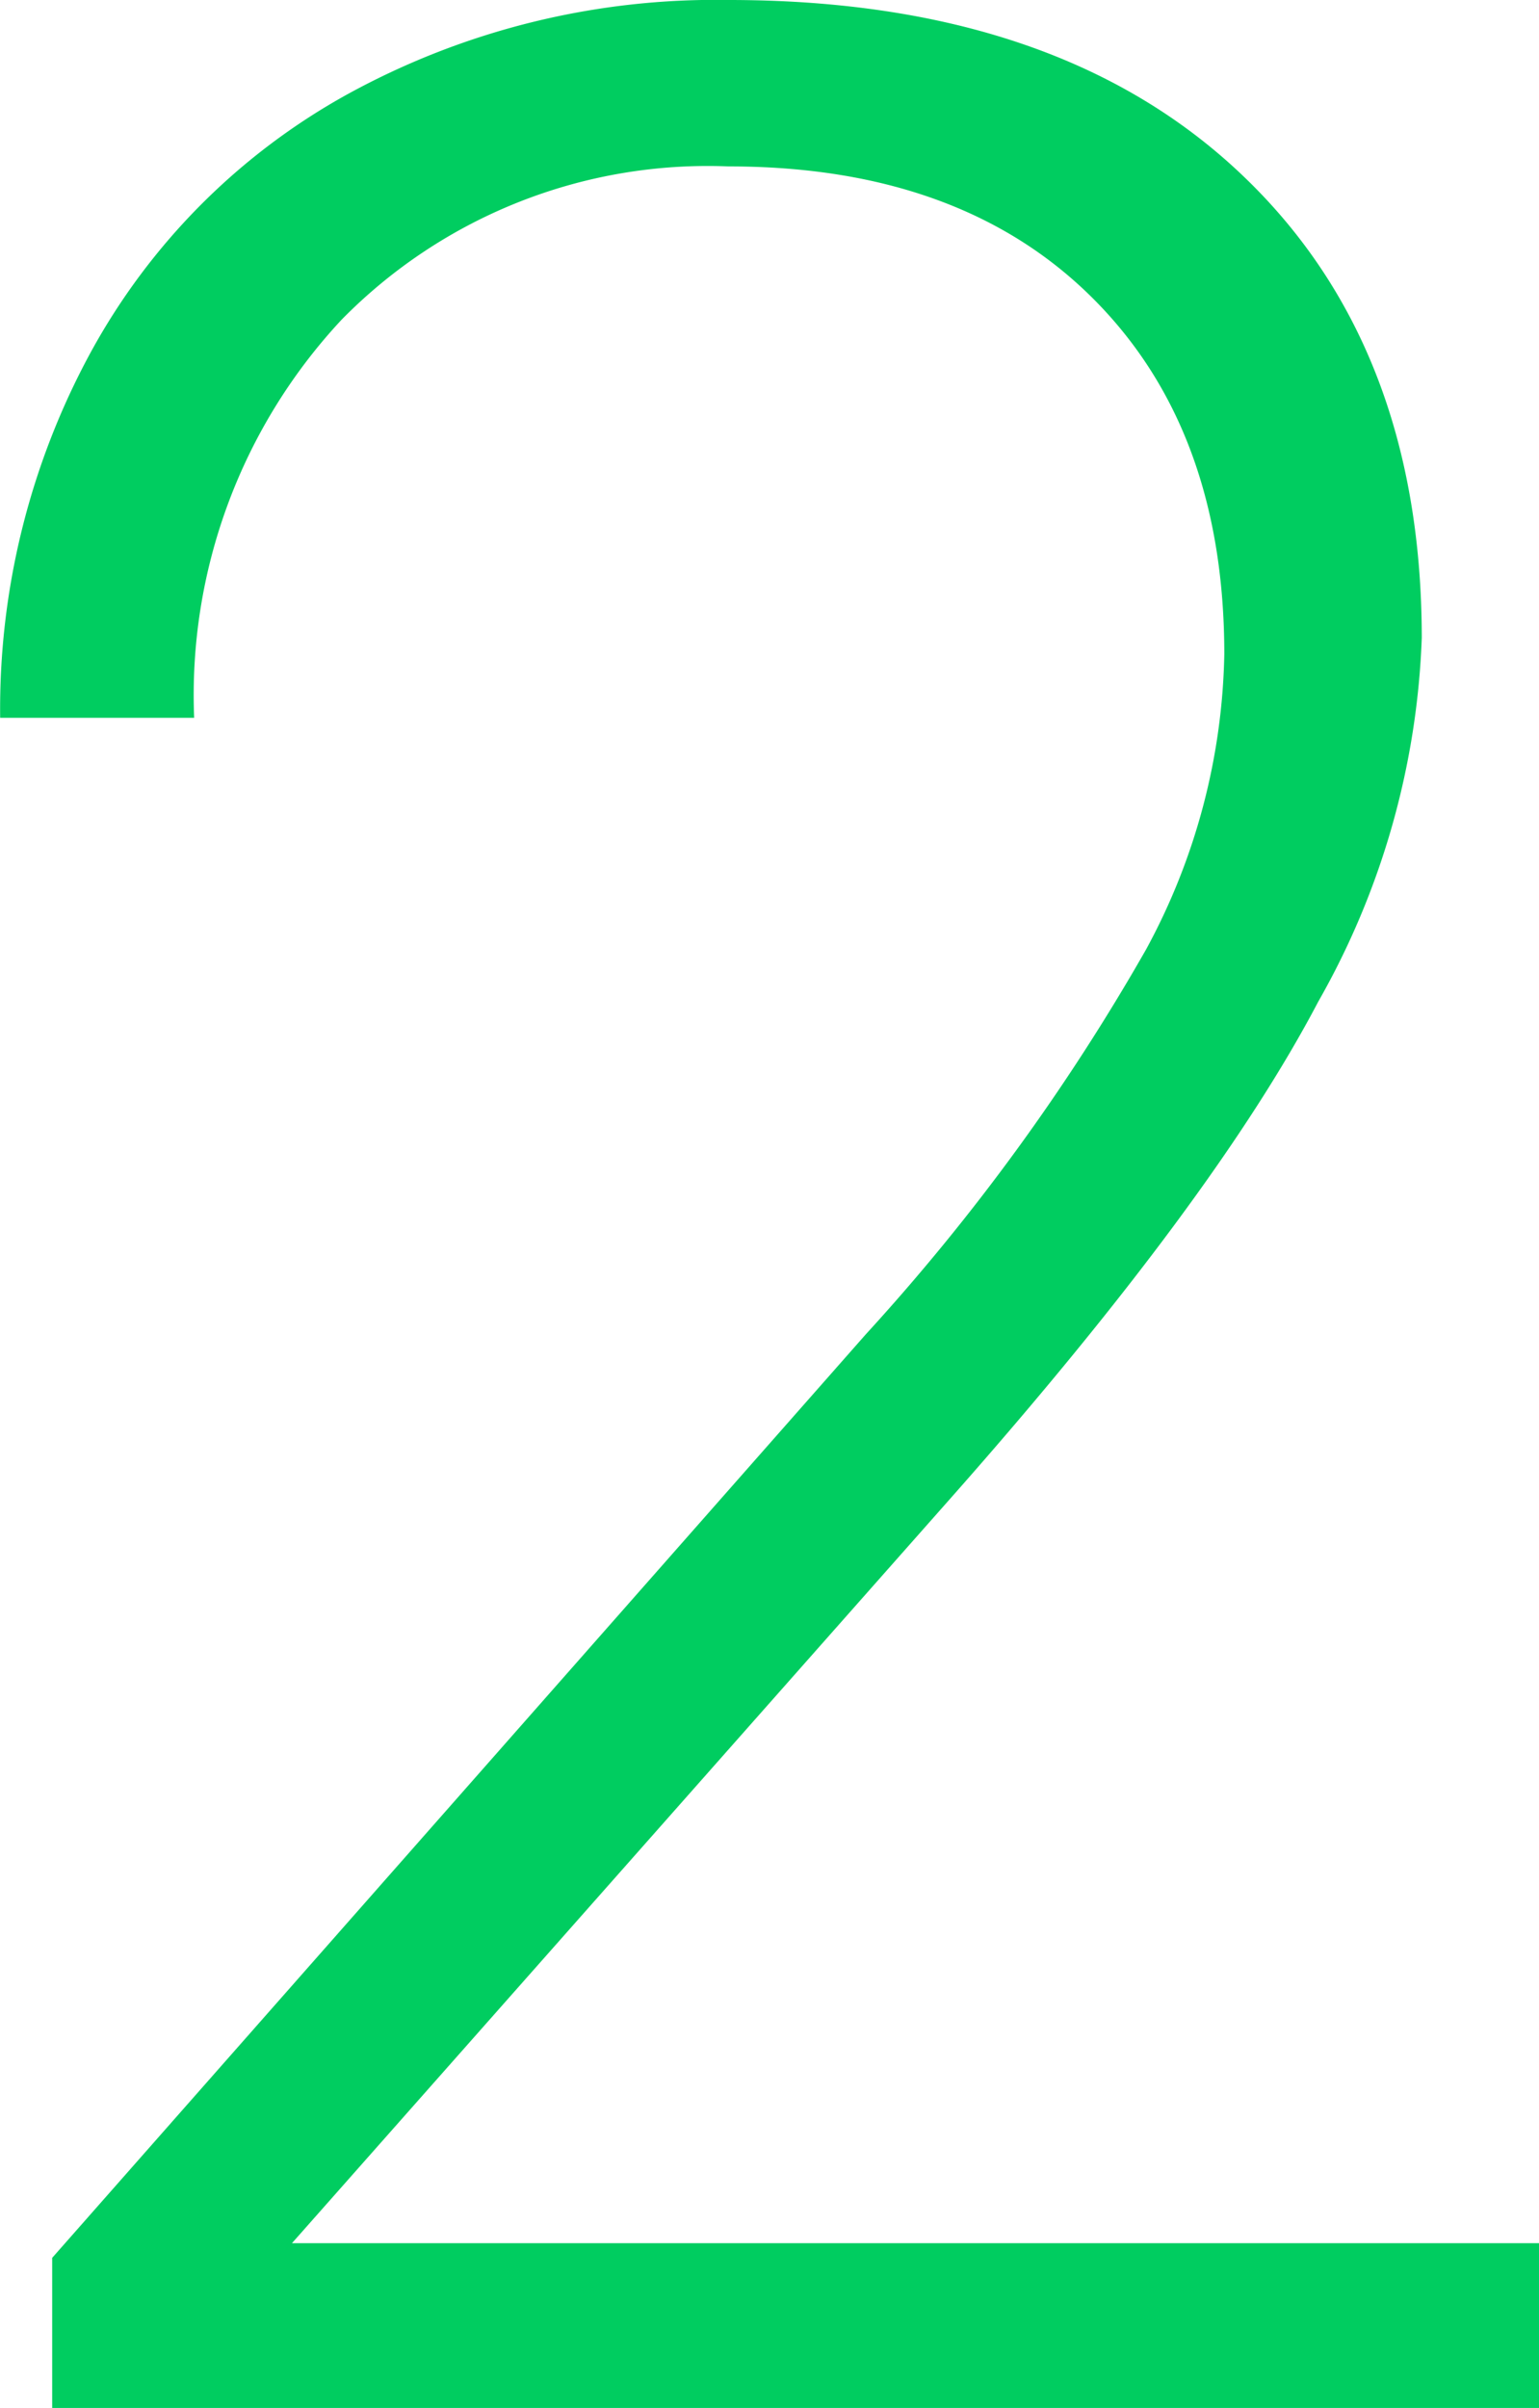 <svg xmlns="http://www.w3.org/2000/svg" width="45.633" height="71.35" viewBox="0 0 45.633 71.35"><path id="Caminho_23516" data-name="Caminho 23516" d="M23.276,0H-20.81V-4.447L3.311-31.808a63.3,63.3,0,0,0,8.314-11.408,19.02,19.02,0,0,0,2.32-8.75q0-6.671-3.916-10.562T-.749-66.419A15.212,15.212,0,0,0-12.23-61.875,16.3,16.3,0,0,0-16.6-50.08h-5.752a22.108,22.108,0,0,1,2.683-10.828,19.3,19.3,0,0,1,7.638-7.662A22.672,22.672,0,0,1-.749-71.35q9.668,0,15.106,5.076T19.8-52.449a23.462,23.462,0,0,1-3.07,10.78q-3.07,5.849-10.8,14.6L-13.7-4.882h36.98Z" transform="translate(22.357 71.35)" fill="#00cd60"></path></svg>